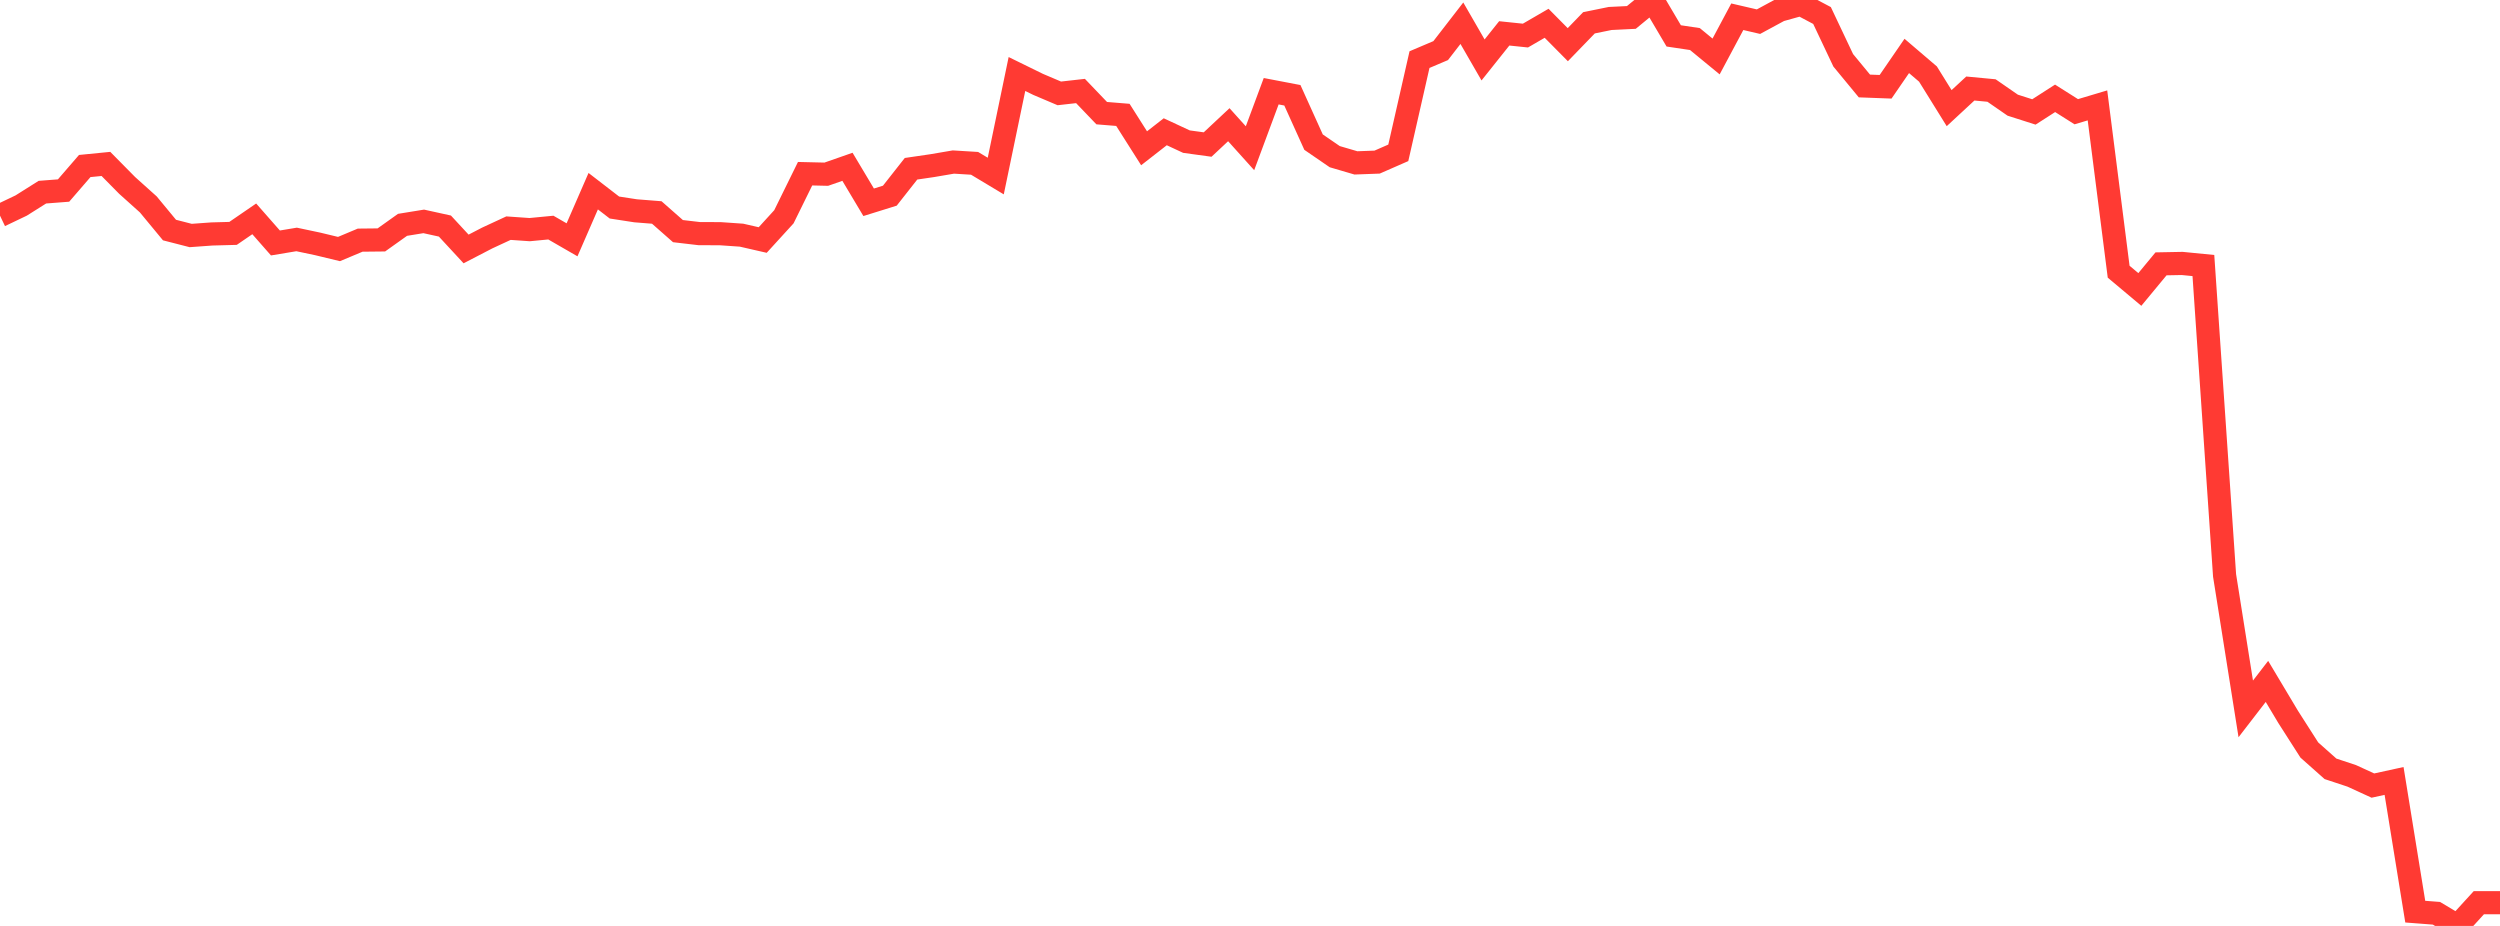 <?xml version="1.0" standalone="no"?>
<!DOCTYPE svg PUBLIC "-//W3C//DTD SVG 1.1//EN" "http://www.w3.org/Graphics/SVG/1.1/DTD/svg11.dtd">

<svg width="135" height="50" viewBox="0 0 135 50" preserveAspectRatio="none" 
  xmlns="http://www.w3.org/2000/svg"
  xmlns:xlink="http://www.w3.org/1999/xlink">


<polyline points="0.0, 11.645 1.144, 11.098 2.288, 10.377 3.432, 10.289 4.576, 8.965 5.72, 8.852 6.864, 10.011 8.008, 11.038 9.153, 12.423 10.297, 12.717 11.441, 12.634 12.585, 12.603 13.729, 11.818 14.873, 13.12 16.017, 12.93 17.161, 13.172 18.305, 13.448 19.449, 12.968 20.593, 12.956 21.737, 12.141 22.881, 11.955 24.025, 12.207 25.169, 13.444 26.314, 12.85 27.458, 12.32 28.602, 12.4 29.746, 12.29 30.89, 12.95 32.034, 10.324 33.178, 11.206 34.322, 11.383 35.466, 11.474 36.61, 12.481 37.754, 12.615 38.898, 12.62 40.042, 12.699 41.186, 12.961 42.331, 11.706 43.475, 9.38 44.619, 9.407 45.763, 9.007 46.907, 10.923 48.051, 10.567 49.195, 9.113 50.339, 8.945 51.483, 8.75 52.627, 8.82 53.771, 9.507 54.915, 3.996 56.059, 4.557 57.203, 5.043 58.347, 4.914 59.492, 6.11 60.636, 6.203 61.78, 8.007 62.924, 7.115 64.068, 7.648 65.212, 7.805 66.356, 6.734 67.5, 8.005 68.644, 4.926 69.788, 5.145 70.932, 7.675 72.076, 8.46 73.22, 8.796 74.364, 8.754 75.508, 8.253 76.653, 3.219 77.797, 2.733 78.941, 1.254 80.085, 3.237 81.229, 1.802 82.373, 1.921 83.517, 1.257 84.661, 2.413 85.805, 1.231 86.949, 0.998 88.093, 0.942 89.237, 0.0 90.381, 1.938 91.525, 2.109 92.669, 3.049 93.814, 0.904 94.958, 1.17 96.102, 0.551 97.246, 0.232 98.39, 0.838 99.534, 3.256 100.678, 4.643 101.822, 4.686 102.966, 3.021 104.11, 3.998 105.254, 5.84 106.398, 4.78 107.542, 4.888 108.686, 5.679 109.831, 6.045 110.975, 5.31 112.119, 6.033 113.263, 5.691 114.407, 14.672 115.551, 15.631 116.695, 14.248 117.839, 14.226 118.983, 14.339 120.127, 31.075 121.271, 38.28 122.415, 36.796 123.559, 38.711 124.703, 40.5 125.847, 41.517 126.992, 41.896 128.136, 42.421 129.28, 42.171 130.424, 49.229 131.568, 49.317 132.712, 50.0 133.856, 48.747 135.0, 48.747" fill="none" stroke="#ff3a33" stroke-width="1.25"/>

</svg>